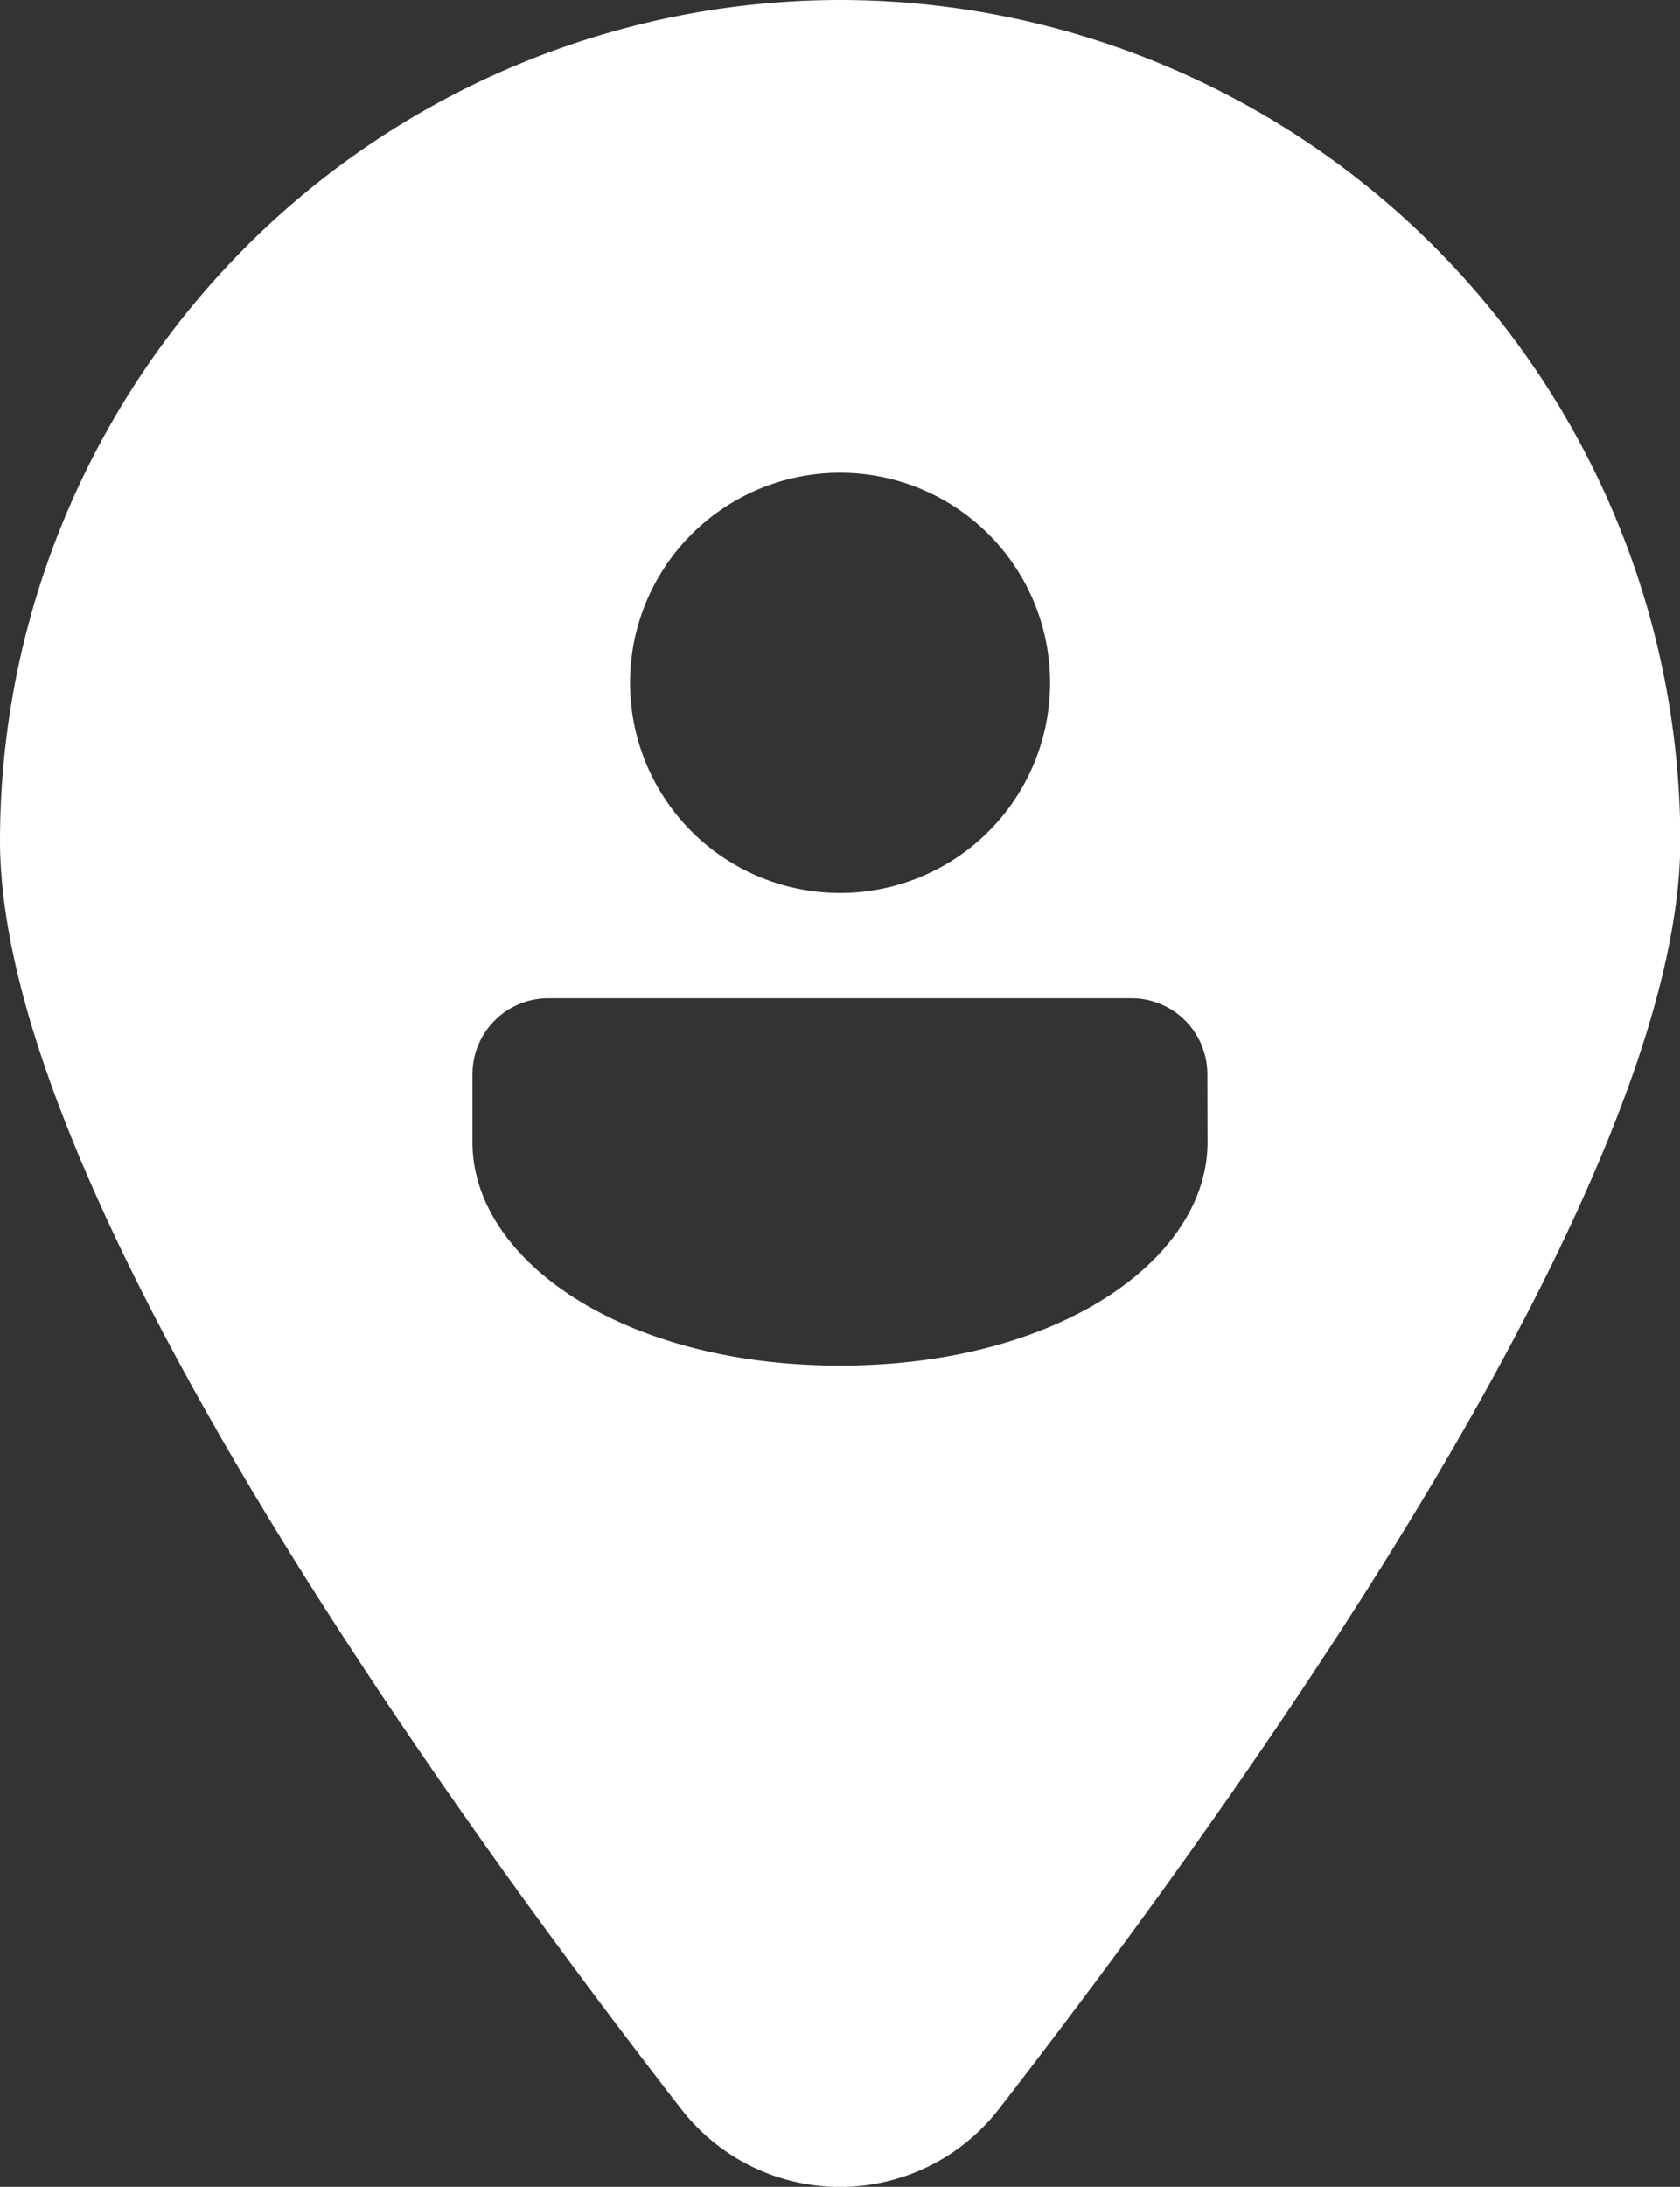 <svg xmlns="http://www.w3.org/2000/svg" width="22.116" height="28.775" viewBox="0 0 22.116 28.775">
  <rect x="0" y="0" width="22.116" height="28.775" fill="#333333" stroke="none"/>
  <path id="Tracé_463" data-name="Tracé 463" d="M19.538,2.12A11.071,11.071,0,0,0,8.48,13.178c0,4.467,5.618,12.377,8.968,16.694a2.646,2.646,0,0,0,4.181,0C24.978,25.555,30.6,17.646,30.6,13.178A11.071,11.071,0,0,0,19.538,2.12Zm0,6.22A2.765,2.765,0,1,1,16.774,11.1,2.765,2.765,0,0,1,19.538,8.34Zm4.838,8.813c0,1.536-1.961,2.936-4.838,2.936S14.7,18.69,14.7,17.154v-.9a1,1,0,0,1,1-1h7.674a1,1,0,0,1,1,1Z" transform="translate(-8.48 -2.12)" fill="#fff"/>
</svg>
